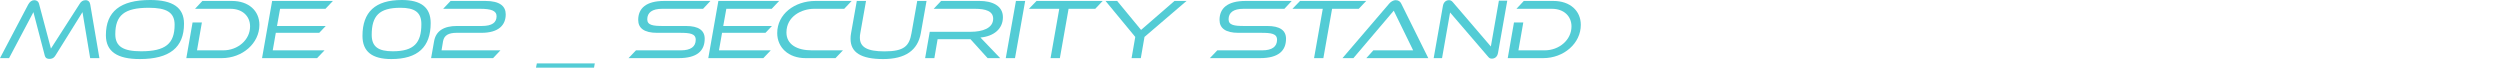 <?xml version="1.0" encoding="UTF-8"?><svg id="_レイヤー_2" xmlns="http://www.w3.org/2000/svg" viewBox="0 0 585 16"><defs><style>.cls-1{fill:none;}.cls-2{fill:#53ccd5;}</style></defs><g id="_レイヤー_1-2"><path class="cls-2" d="M21.1,13.6l-1.8-10.76-6.3,10.1c-.44.72-.92.84-1.42.84s-.94-.12-1.12-.84L7.82,2.84,2.12,13.6H0L6.6,1.06C6.96.4,7.46.04,8.02.04s.98.32,1.1.8l2.8,10.52L18.68.84c.28-.46.7-.8,1.36-.8.58,0,.98.36,1.08,1.02l2.14,12.54h-2.16Z"/><path class="cls-2" d="M32.7,13.82c-5.26,0-7.92-1.76-7.92-5.58,0-5.54,3.38-8.24,10.36-8.24,5.26,0,7.92,1.74,7.92,5.56,0,5.54-3.36,8.26-10.36,8.26ZM34.82,1.82c-5.76,0-7.84,1.78-7.84,6.2,0,2.9,1.92,3.98,6.04,3.98,5.74,0,7.84-1.8,7.84-6.22,0-2.9-1.92-3.96-6.04-3.96Z"/><path class="cls-2" d="M43.6,13.6l1.46-8.34h2.18l-1.14,6.52h6.14c3.4,0,6.28-2.44,6.28-5.6,0-2.42-1.82-4.12-4.56-4.12h-8.32l1.72-1.84h6.92c3.88,0,6.42,2.28,6.42,5.6,0,4.34-4,7.78-8.78,7.78h-8.32Z"/><path class="cls-2" d="M61.32,13.6L63.68.22h14.22l-1.74,1.84h-10.62l-.72,4.02h11.4l-1.52,1.6h-10.16l-.72,4.1h12.12l-1.74,1.82h-12.88Z"/><path class="cls-2" d="M91.58,13.82c-4.48,0-6.76-1.72-6.76-5.42,0-5.58,2.98-8.4,9.2-8.4,4.46,0,6.76,1.7,6.76,5.4,0,5.58-3,8.42-9.2,8.42ZM93.7,1.82c-5,0-6.72,1.92-6.72,6.34,0,2.8,1.58,3.84,4.92,3.84,4.98,0,6.7-1.96,6.7-6.36,0-2.8-1.6-3.82-4.9-3.82Z"/><path class="cls-2" d="M100.88,13.6l.7-3.96c.42-2.4,2.28-3.56,5.32-3.56h5.84c2.46,0,3.46-.84,3.46-2.28,0-1.32-1.32-1.74-3.84-1.74h-8.66l1.74-1.84h8.14c3.42,0,4.76,1.26,4.76,3.14,0,2.46-1.6,4.32-5.68,4.32h-5.84c-1.84,0-2.88.58-3.14,1.94l-.36,2.16h13.78l-1.72,1.82h-14.5Z"/><path class="cls-2" d="M125.42,15.84l.2-1h13.56l-.18,1h-13.58Z"/><path class="cls-2" d="M147.08,13.6l1.74-1.82h10.5c2.34,0,3.48-.88,3.48-2.48,0-1.44-1.38-1.62-3.66-1.62h-5.4c-2.98,0-4.4-1.08-4.4-3.02,0-2.72,1.86-4.44,6.08-4.44h10.82l-1.72,1.84h-9.58c-2.32,0-3.48.86-3.48,2.46,0,1.38,1.36,1.56,3.66,1.56h5.42c2.88,0,4.36,1,4.36,2.98,0,2.82-1.78,4.54-6.06,4.54h-11.76Z"/><path class="cls-2" d="M165.74,13.6l2.36-13.38h14.22l-1.74,1.84h-10.62l-.72,4.02h11.4l-1.52,1.6h-10.16l-.72,4.1h12.12l-1.74,1.82h-12.88Z"/><path class="cls-2" d="M188.47,13.6c-3.98,0-6.6-2.5-6.6-5.86,0-4.42,4.04-7.52,8.96-7.52h8.46l-1.74,1.84h-7.04c-2.9,0-6.48,1.74-6.48,5.54,0,2.82,2.5,4.18,5.94,4.18h7.28l-1.74,1.82h-7.04Z"/><path class="cls-2" d="M214.63.22h2.18l-1.34,7.54c-.72,4.04-3.64,6.06-8.82,6.06s-7.62-1.56-7.62-4.72c0-.42.02-.88.12-1.34l1.34-7.54h2.16l-1.34,7.54c-.08.36-.1.72-.1,1.04,0,2.24,1.72,3.22,5.76,3.22,4.62,0,5.8-1.26,6.32-4.26l1.34-7.54Z"/><path class="cls-2" d="M231.1,13.6l-4-4.42h-7.7l-.76,4.42h-2.16l1.08-6.16h9.58c2.72,0,5.26-.82,5.26-3.06,0-1.78-1.76-2.32-4.28-2.32h-9.64l1.74-1.84h9c2.84,0,5.46,1.04,5.46,3.8s-2.16,4.48-5.26,4.76l4.62,4.82h-2.94Z"/><path class="cls-2" d="M235.35,13.6l2.38-13.38h2.16l-2.38,13.38h-2.16Z"/><path class="cls-2" d="M245.83,13.6l2.04-11.54h-7.1l1.78-1.84h15.48l-1.74,1.84h-6.24l-2.04,11.54h-2.18Z"/><path class="cls-2" d="M264.79,13.6l.86-4.96-6.96-8.42h2.72l5.6,6.78,7.82-6.78h2.82l-9.84,8.42-.86,4.96h-2.16Z"/><path class="cls-2" d="M283.11,13.6l1.74-1.82h10.5c2.34,0,3.48-.88,3.48-2.48,0-1.44-1.38-1.62-3.66-1.62h-5.4c-2.98,0-4.4-1.08-4.4-3.02,0-2.72,1.86-4.44,6.08-4.44h10.82l-1.72,1.84h-9.58c-2.32,0-3.48.86-3.48,2.46,0,1.38,1.36,1.56,3.66,1.56h5.42c2.88,0,4.36,1,4.36,2.98,0,2.82-1.78,4.54-6.06,4.54h-11.76Z"/><path class="cls-2" d="M307.49,13.6l2.04-11.54h-7.1l1.78-1.84h15.48l-1.74,1.84h-6.24l-2.04,11.54h-2.18Z"/><path class="cls-2" d="M319.72,13.6l1.64-1.82h9.32l-4.54-9.28-9.44,11.1h-2.56l10.92-12.74c.36-.42.9-.82,1.56-.82s1.06.36,1.28.82l6.32,12.74h-14.5Z"/><path class="cls-2" d="M339.32,2.92l-1.88,10.68h-1.96l2.16-12.2c.16-.96.78-1.36,1.44-1.36.26,0,.56.1.84.42l8.94,10.42,1.88-10.72h1.96l-2.16,12.2c-.16.96-.78,1.36-1.44,1.36-.28,0-.58-.06-.84-.4l-8.94-10.4Z"/><path class="cls-2" d="M352.81,13.6l1.46-8.34h2.18l-1.14,6.52h6.14c3.4,0,6.28-2.44,6.28-5.6,0-2.42-1.82-4.12-4.56-4.12h-8.32l1.72-1.84h6.92c3.88,0,6.42,2.28,6.42,5.6,0,4.34-4,7.78-8.78,7.78h-8.32Z"/><rect class="cls-1" width="585" height="16"/></g></svg>